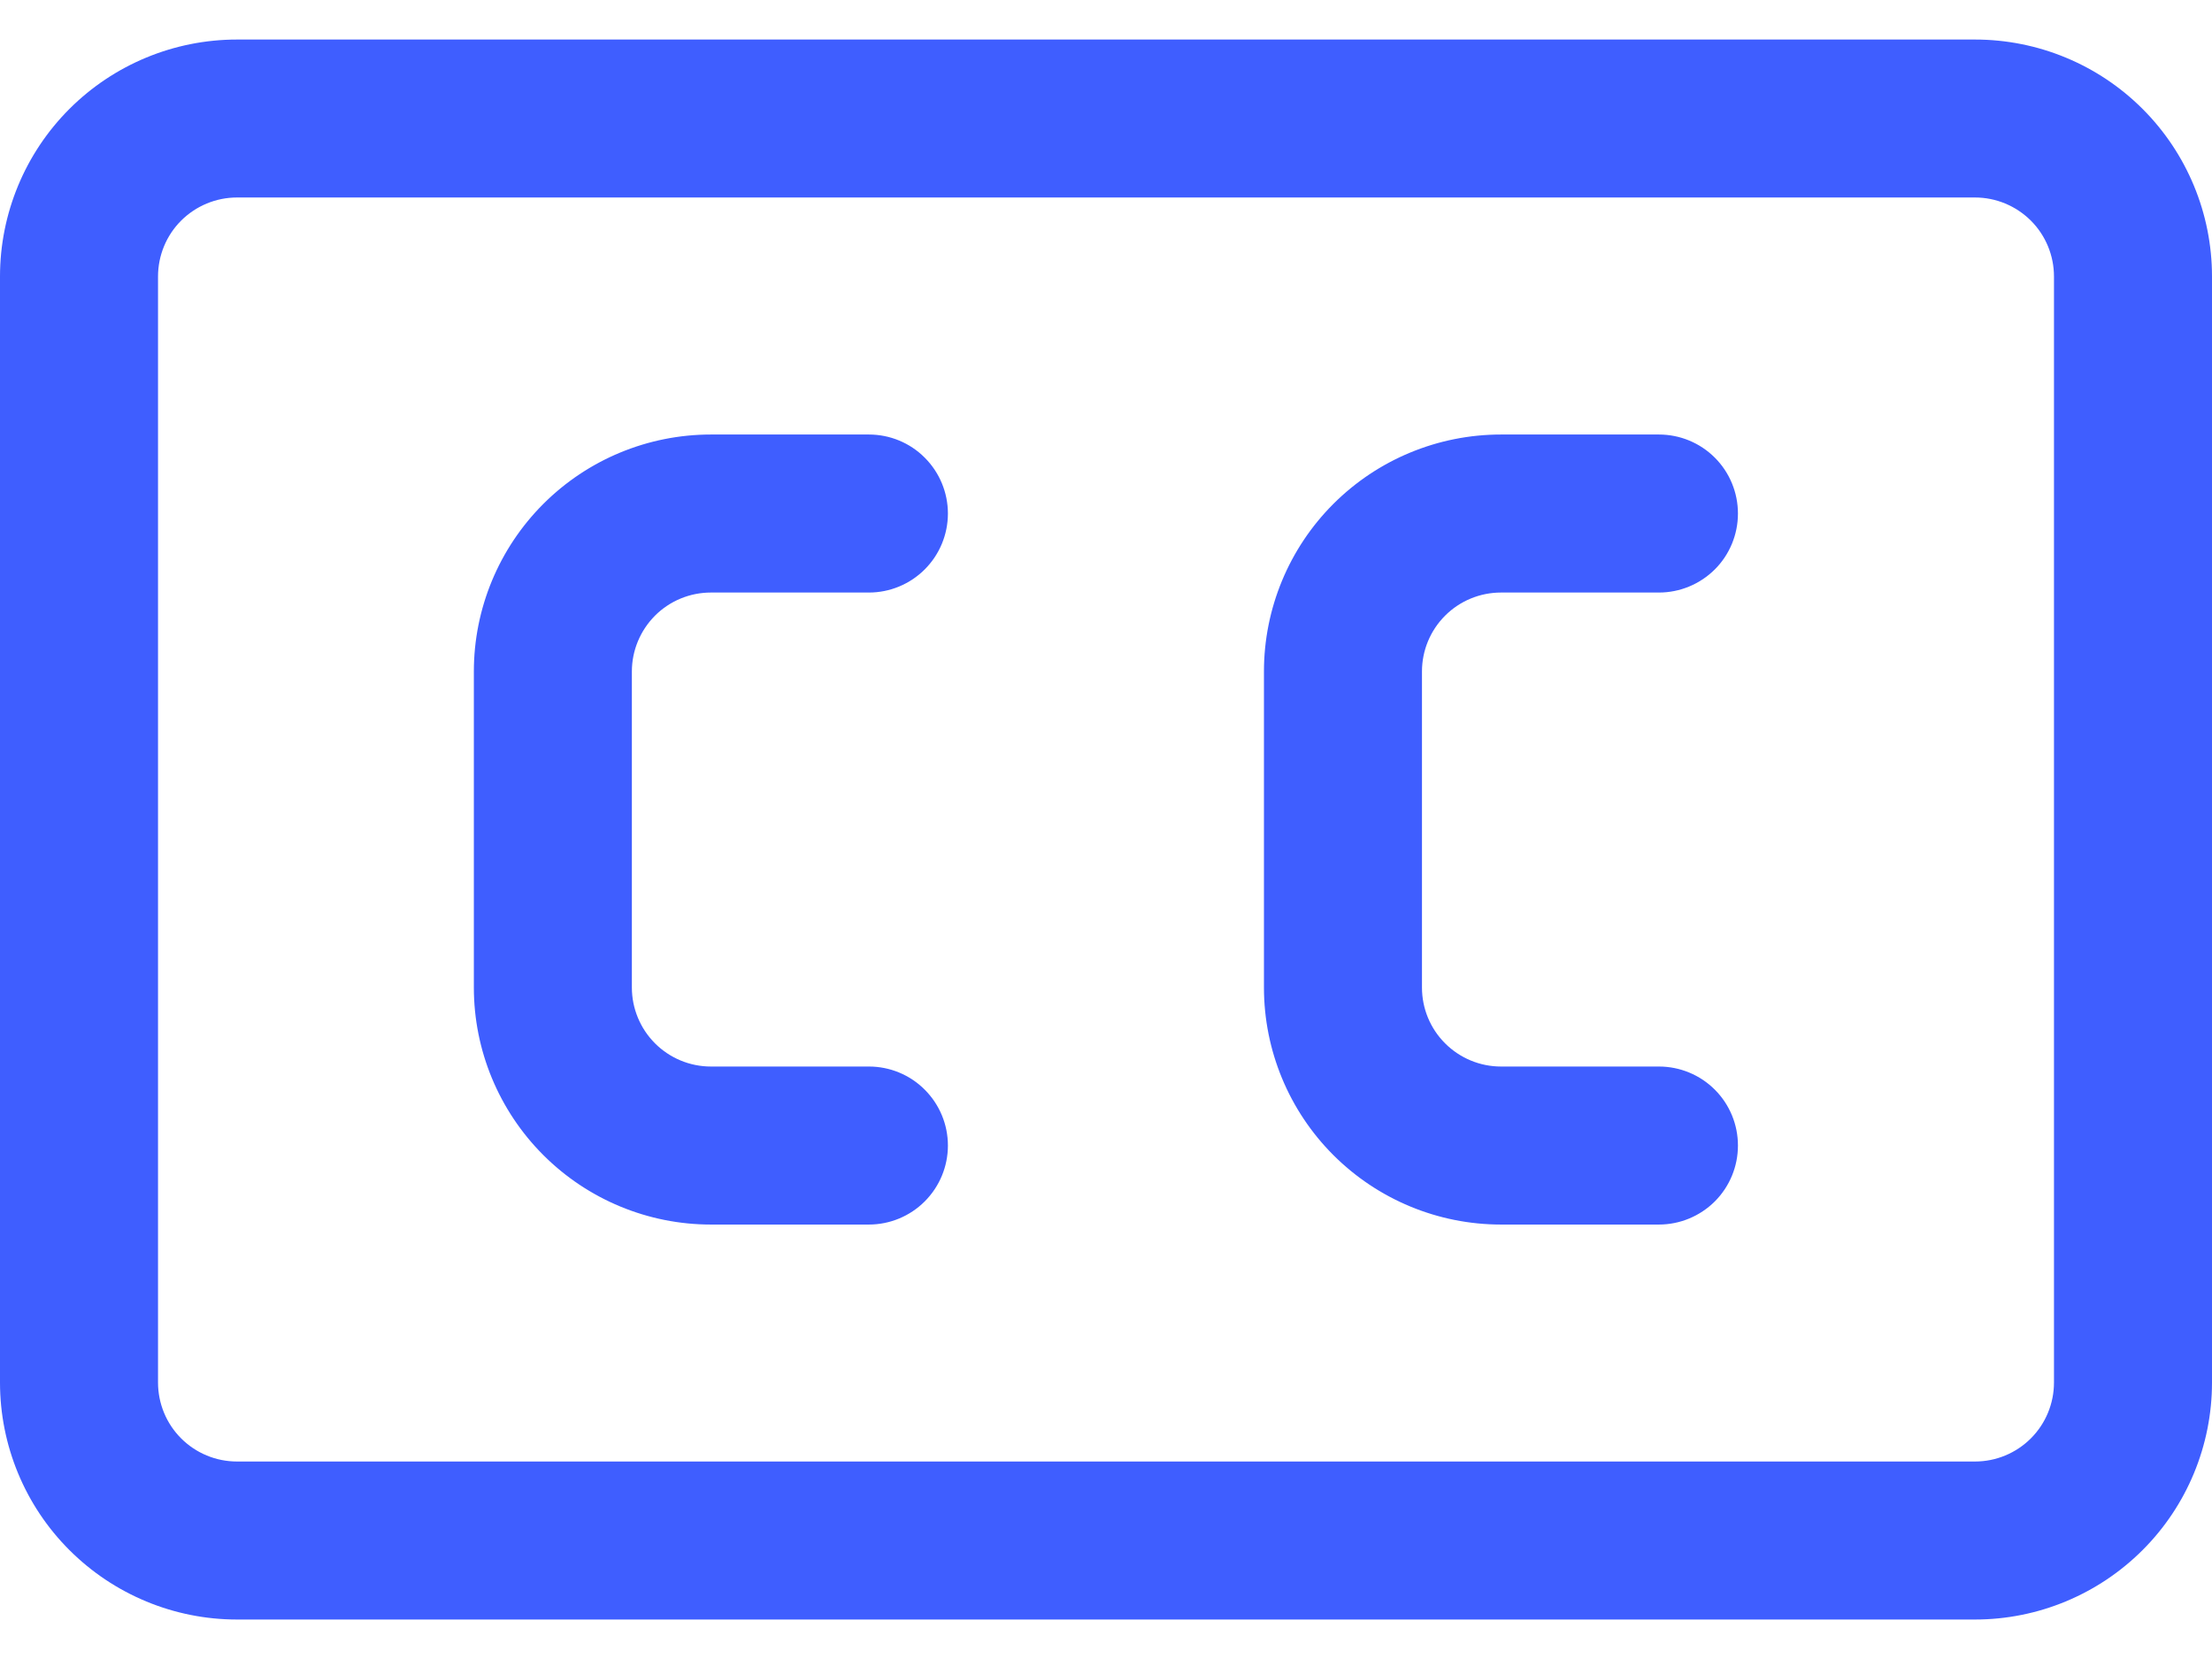 <?xml version="1.0" encoding="UTF-8"?>
<svg xmlns="http://www.w3.org/2000/svg" width="32" height="24" viewBox="0 0 32 24" fill="none">
  <path d="M28.571 0.572H3.429C2.519 0.572 1.647 0.933 1.004 1.576C0.361 2.219 0 3.091 0 4V20C0 20.909 0.361 21.782 1.004 22.424C1.647 23.067 2.519 23.429 3.429 23.429H28.571C29.481 23.429 30.353 23.067 30.996 22.424C31.639 21.782 32 20.909 32 20V4C32 3.091 31.639 2.219 30.996 1.576C30.353 0.933 29.481 0.572 28.571 0.572ZM29.714 20C29.714 20.303 29.594 20.594 29.38 20.808C29.165 21.023 28.875 21.143 28.571 21.143H3.429C3.125 21.143 2.835 21.023 2.62 20.808C2.406 20.594 2.286 20.303 2.286 20V4C2.286 3.697 2.406 3.406 2.62 3.192C2.835 2.978 3.125 2.857 3.429 2.857H28.571C28.875 2.857 29.165 2.978 29.38 3.192C29.594 3.406 29.714 3.697 29.714 4V20Z" fill="#3F5EFF"></path>
  <path d="M10.284 8.572H12.57C12.873 8.572 13.164 8.451 13.378 8.237C13.592 8.023 13.713 7.732 13.713 7.429C13.713 7.126 13.592 6.835 13.378 6.621C13.164 6.406 12.873 6.286 12.57 6.286H10.284C9.375 6.286 8.503 6.647 7.86 7.29C7.217 7.933 6.855 8.805 6.855 9.714V14.286C6.855 15.195 7.217 16.067 7.86 16.71C8.503 17.353 9.375 17.715 10.284 17.715H12.57C12.873 17.715 13.164 17.594 13.378 17.38C13.592 17.165 13.713 16.875 13.713 16.572C13.713 16.268 13.592 15.978 13.378 15.764C13.164 15.549 12.873 15.429 12.57 15.429H10.284C9.981 15.429 9.69 15.308 9.476 15.094C9.262 14.88 9.141 14.589 9.141 14.286V9.714C9.141 9.411 9.262 9.121 9.476 8.906C9.69 8.692 9.981 8.572 10.284 8.572Z" fill="#3F5EFF"></path>
  <path d="M21.714 8.572H23.999C24.302 8.572 24.593 8.451 24.808 8.237C25.022 8.023 25.142 7.732 25.142 7.429C25.142 7.126 25.022 6.835 24.808 6.621C24.593 6.406 24.302 6.286 23.999 6.286H21.714C20.804 6.286 19.932 6.647 19.289 7.29C18.646 7.933 18.285 8.805 18.285 9.714V14.286C18.285 15.195 18.646 16.067 19.289 16.71C19.932 17.353 20.804 17.715 21.714 17.715H23.999C24.302 17.715 24.593 17.594 24.808 17.38C25.022 17.165 25.142 16.875 25.142 16.572C25.142 16.268 25.022 15.978 24.808 15.764C24.593 15.549 24.302 15.429 23.999 15.429H21.714C21.411 15.429 21.12 15.308 20.906 15.094C20.691 14.88 20.571 14.589 20.571 14.286V9.714C20.571 9.411 20.691 9.121 20.906 8.906C21.12 8.692 21.411 8.572 21.714 8.572Z" fill="#3F5EFF"></path>
</svg>
